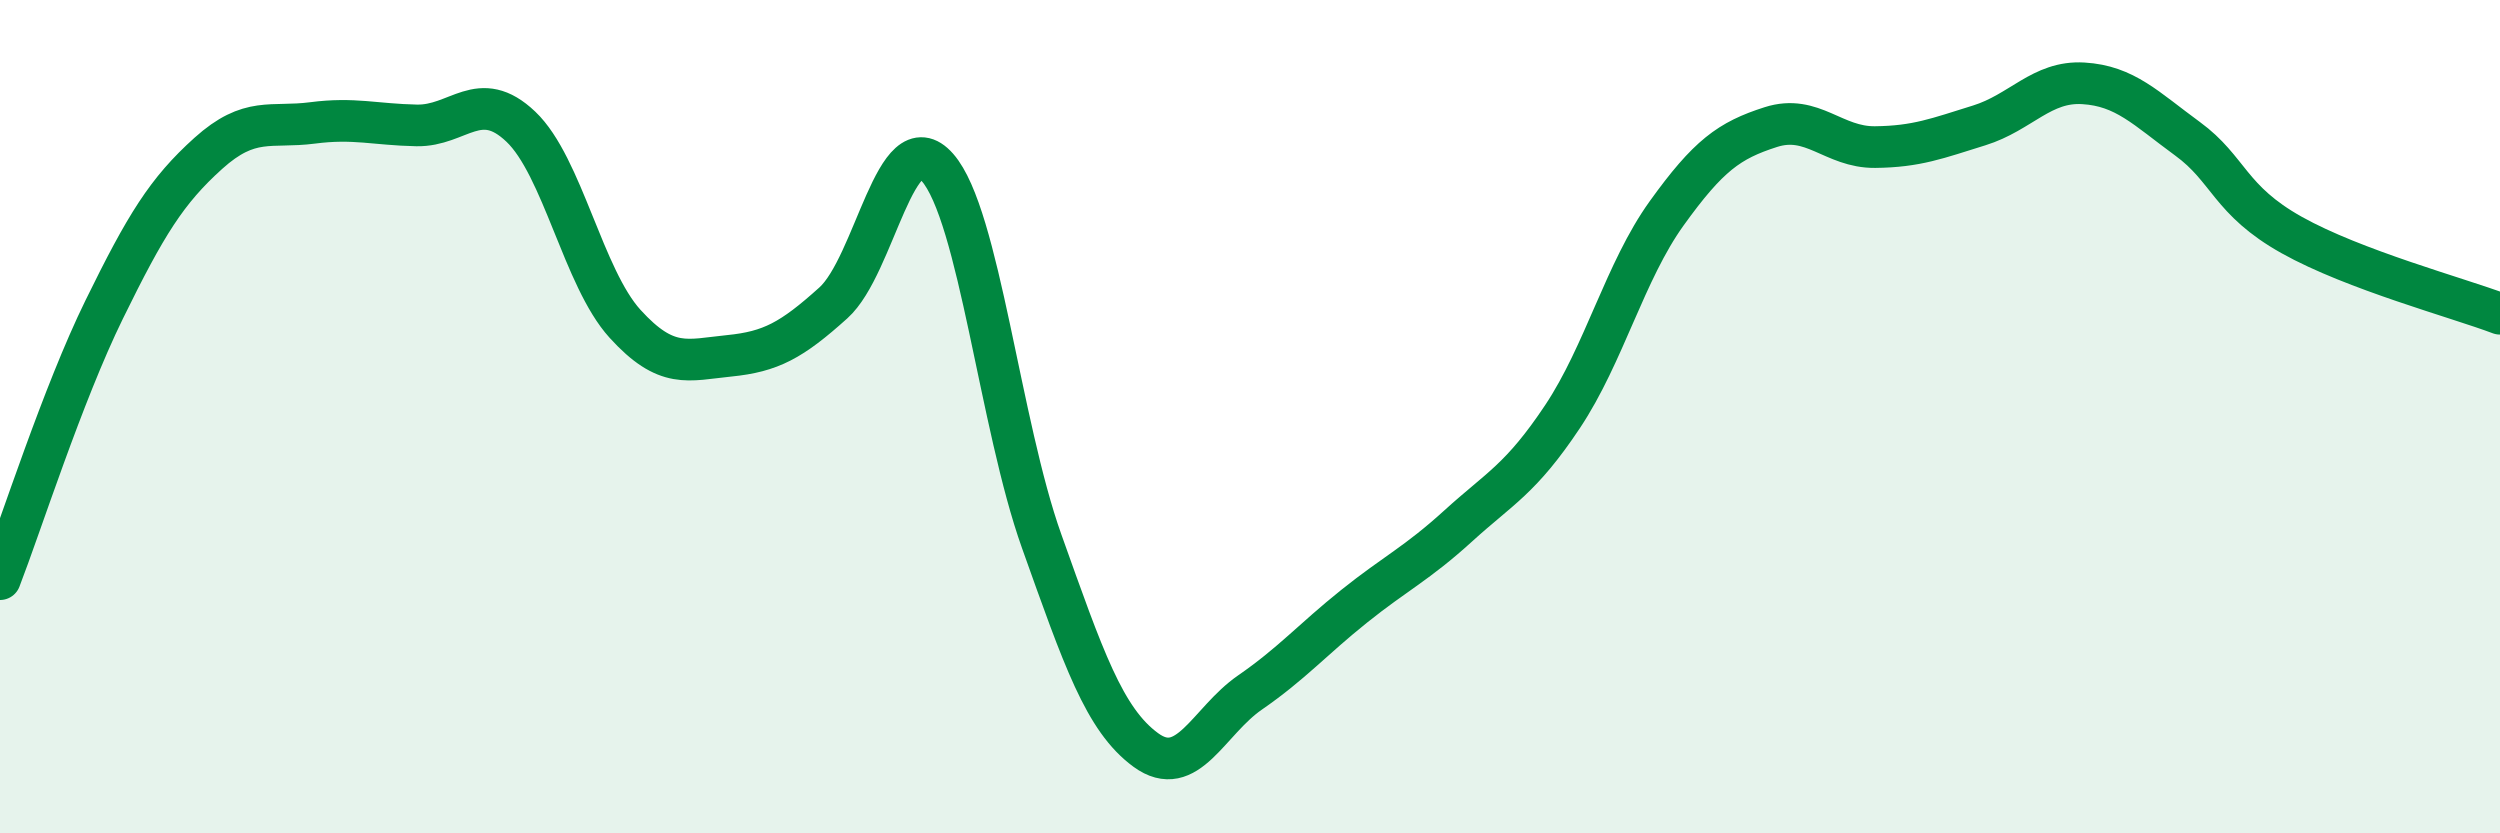 
    <svg width="60" height="20" viewBox="0 0 60 20" xmlns="http://www.w3.org/2000/svg">
      <path
        d="M 0,13.9 C 0.5,12.61 1.5,9.47 2.5,7.43 C 3.5,5.39 4,4.58 5,3.68 C 6,2.78 6.5,3.08 7.5,2.95 C 8.5,2.82 9,2.99 10,3.01 C 11,3.03 11.5,2.09 12.5,3.04 C 13.5,3.99 14,6.67 15,7.77 C 16,8.87 16.5,8.64 17.5,8.54 C 18.5,8.44 19,8.17 20,7.27 C 21,6.37 21.5,2.88 22.5,4.02 C 23.5,5.16 24,10.19 25,12.99 C 26,15.79 26.5,17.27 27.5,18 C 28.5,18.73 29,17.31 30,16.62 C 31,15.93 31.5,15.35 32.5,14.55 C 33.5,13.75 34,13.53 35,12.62 C 36,11.71 36.5,11.5 37.5,10 C 38.5,8.5 39,6.51 40,5.12 C 41,3.73 41.5,3.37 42.5,3.05 C 43.5,2.73 44,3.54 45,3.53 C 46,3.52 46.5,3.32 47.5,3.01 C 48.5,2.7 49,1.94 50,2 C 51,2.06 51.5,2.6 52.5,3.33 C 53.5,4.06 53.5,4.8 55,5.64 C 56.5,6.48 59,7.15 60,7.53L60 20L0 20Z"
        fill="#008740"
        opacity="0.1"
        stroke-linecap="round"
        stroke-linejoin="round"
      />
      <path
        d="M 0,13.9 C 0.5,12.61 1.5,9.47 2.5,7.43 C 3.5,5.39 4,4.58 5,3.68 C 6,2.78 6.5,3.08 7.5,2.95 C 8.5,2.82 9,2.99 10,3.01 C 11,3.03 11.5,2.09 12.5,3.04 C 13.5,3.99 14,6.67 15,7.77 C 16,8.87 16.5,8.64 17.5,8.54 C 18.5,8.44 19,8.17 20,7.27 C 21,6.37 21.5,2.88 22.5,4.02 C 23.5,5.16 24,10.19 25,12.99 C 26,15.79 26.5,17.27 27.5,18 C 28.5,18.73 29,17.31 30,16.62 C 31,15.93 31.5,15.35 32.5,14.55 C 33.5,13.75 34,13.53 35,12.62 C 36,11.71 36.5,11.5 37.5,10 C 38.5,8.5 39,6.51 40,5.12 C 41,3.73 41.5,3.37 42.5,3.05 C 43.5,2.73 44,3.54 45,3.53 C 46,3.52 46.5,3.32 47.5,3.01 C 48.5,2.7 49,1.94 50,2 C 51,2.06 51.5,2.6 52.5,3.33 C 53.5,4.06 53.5,4.8 55,5.64 C 56.5,6.48 59,7.15 60,7.53"
        stroke="#008740"
        stroke-width="1"
        fill="none"
        stroke-linecap="round"
        stroke-linejoin="round"
      />
    </svg>
  